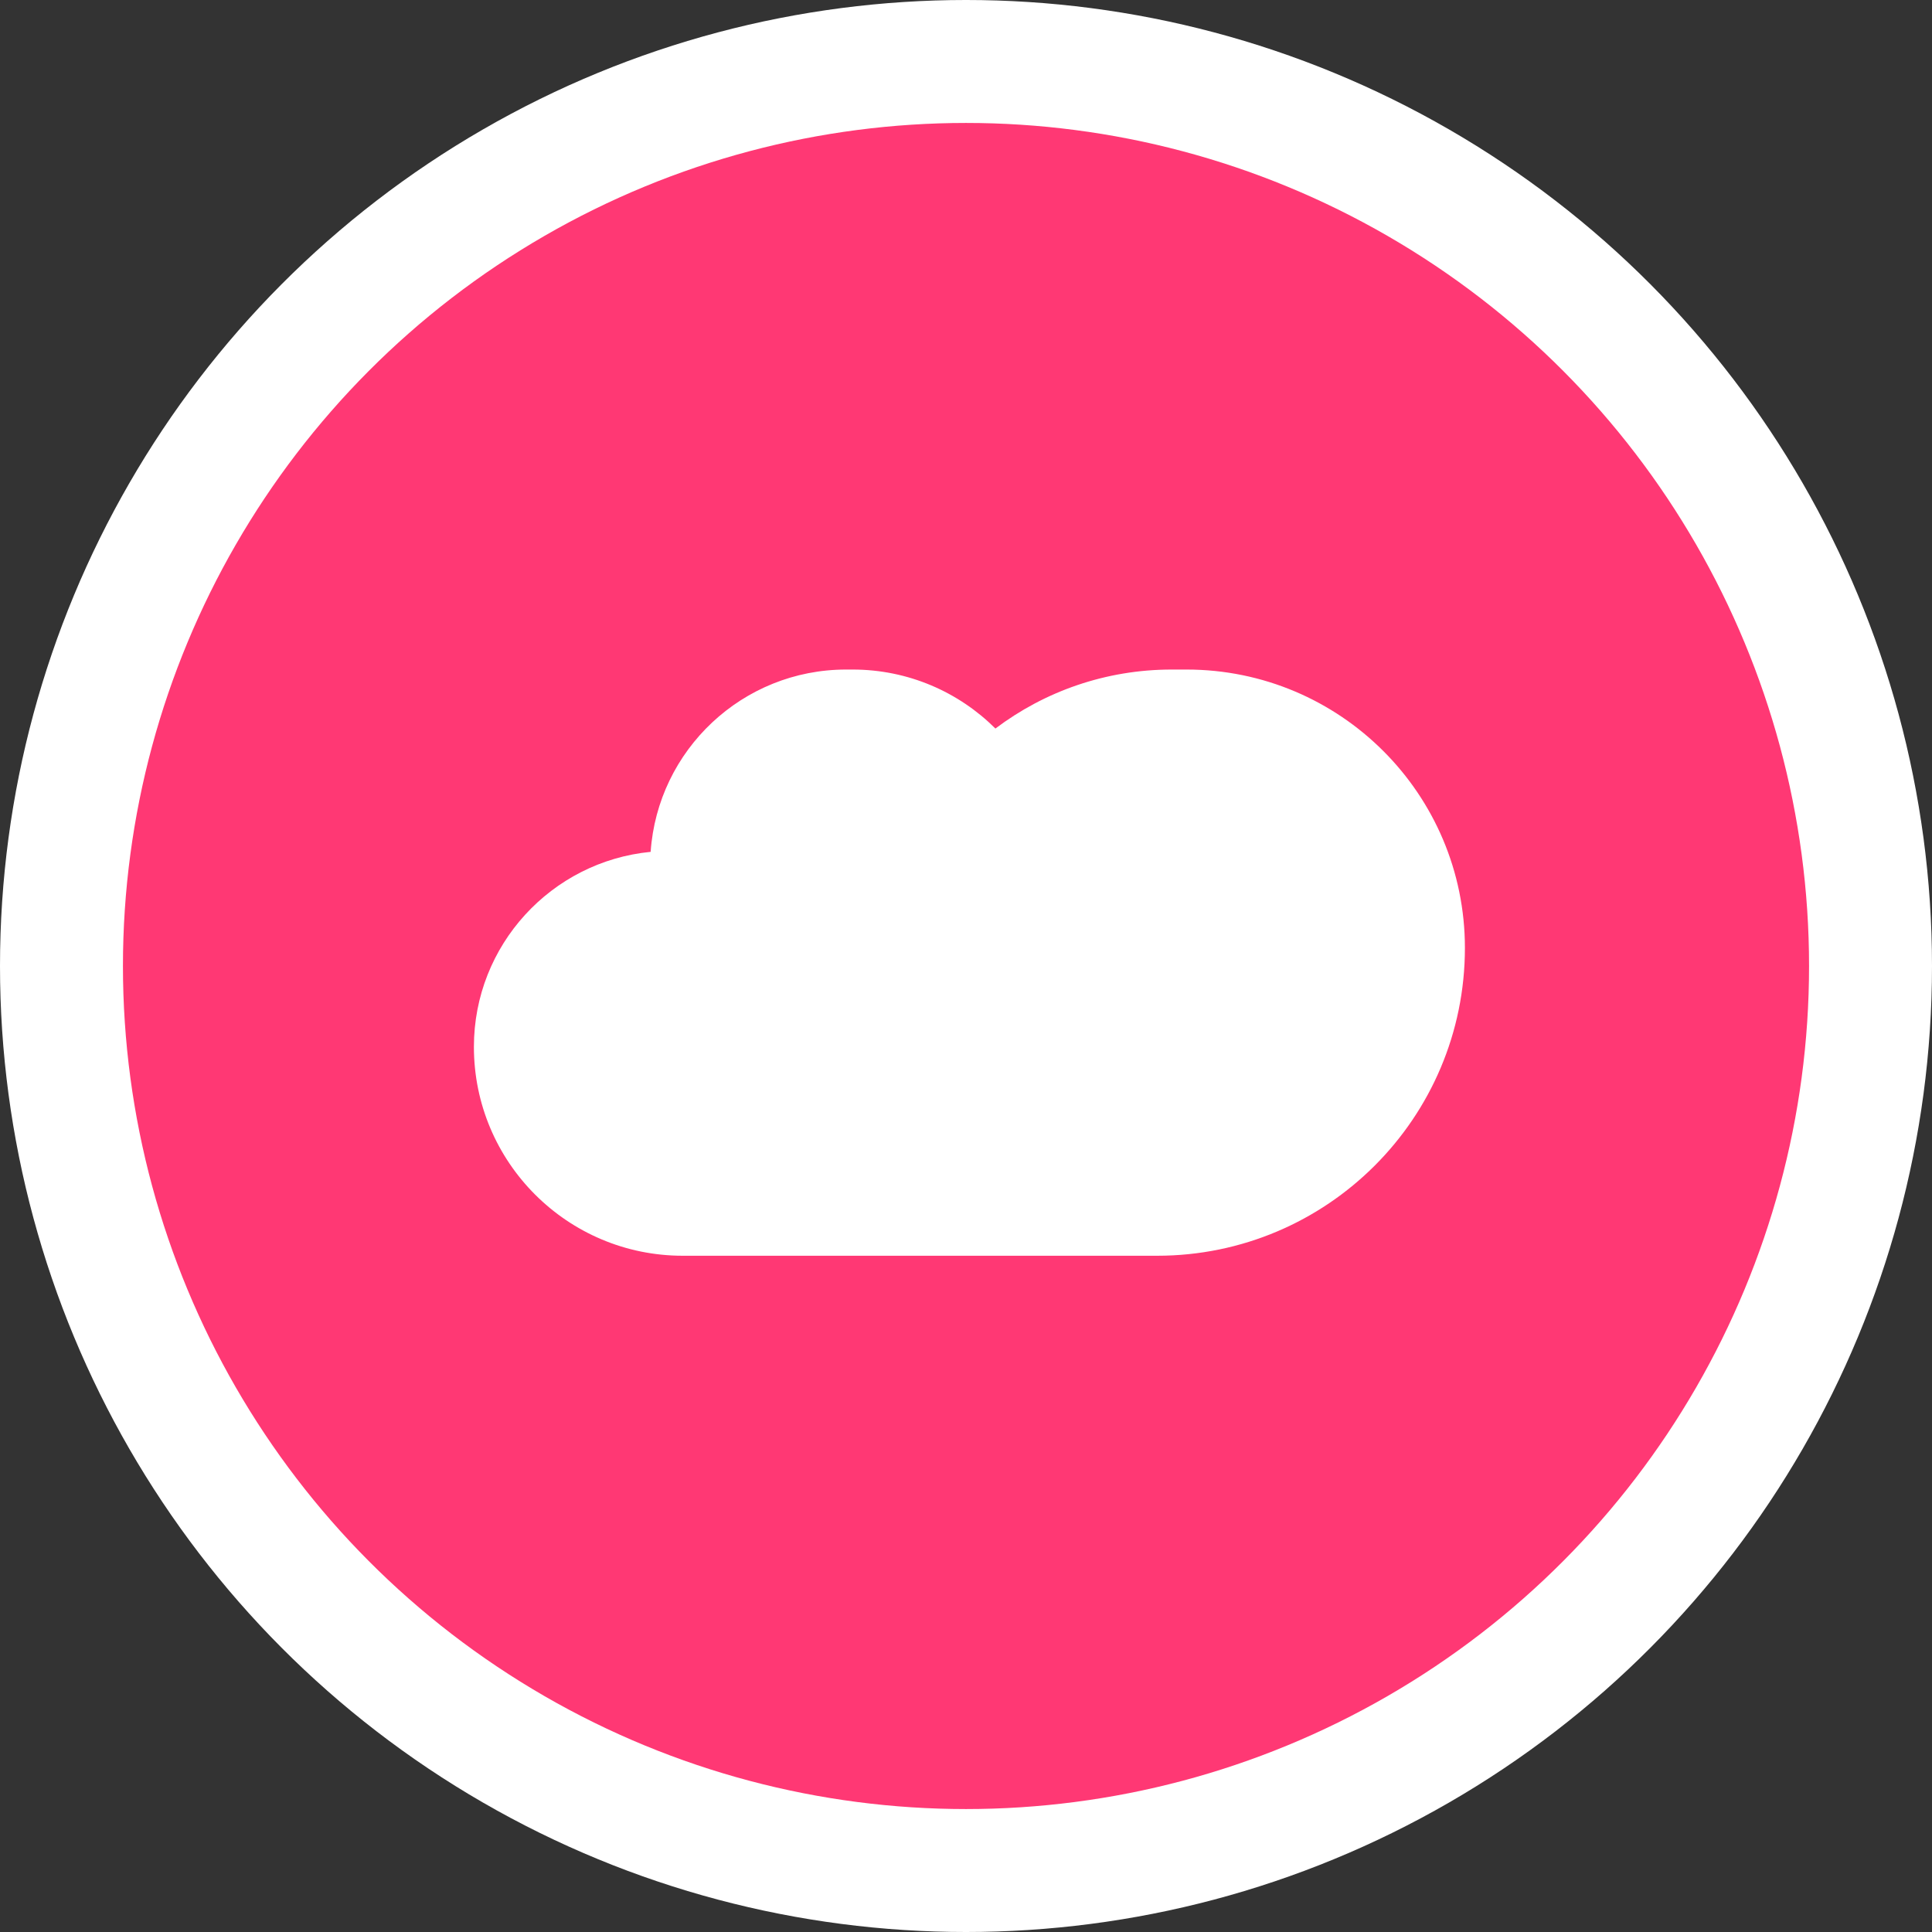 <svg width="110" height="110" viewBox="0 0 110 110" fill="none" xmlns="http://www.w3.org/2000/svg">
<rect x="0" y="0" width="110" height="110" fill="#333333" stroke="none"/>
<circle cx="55" cy="55" r="55" fill="white"/>
<circle cx="55" cy="55" r="48" fill="#FF3874"/>
<path fill-rule="evenodd" clip-rule="evenodd" d="M50.031 71.497H38.875C32.307 71.497 26.982 66.172 26.982 59.604C26.982 53.812 31.397 49.05 37.045 48.501C37.444 42.702 42.274 38.121 48.175 38.121H48.543C51.717 38.121 54.591 39.404 56.675 41.48C59.47 39.371 62.948 38.121 66.718 38.121H67.556C76.31 38.121 83.406 45.217 83.406 53.971C83.406 63.65 75.56 71.497 65.88 71.497H50.031V71.497Z" fill="white"/>
</svg>
